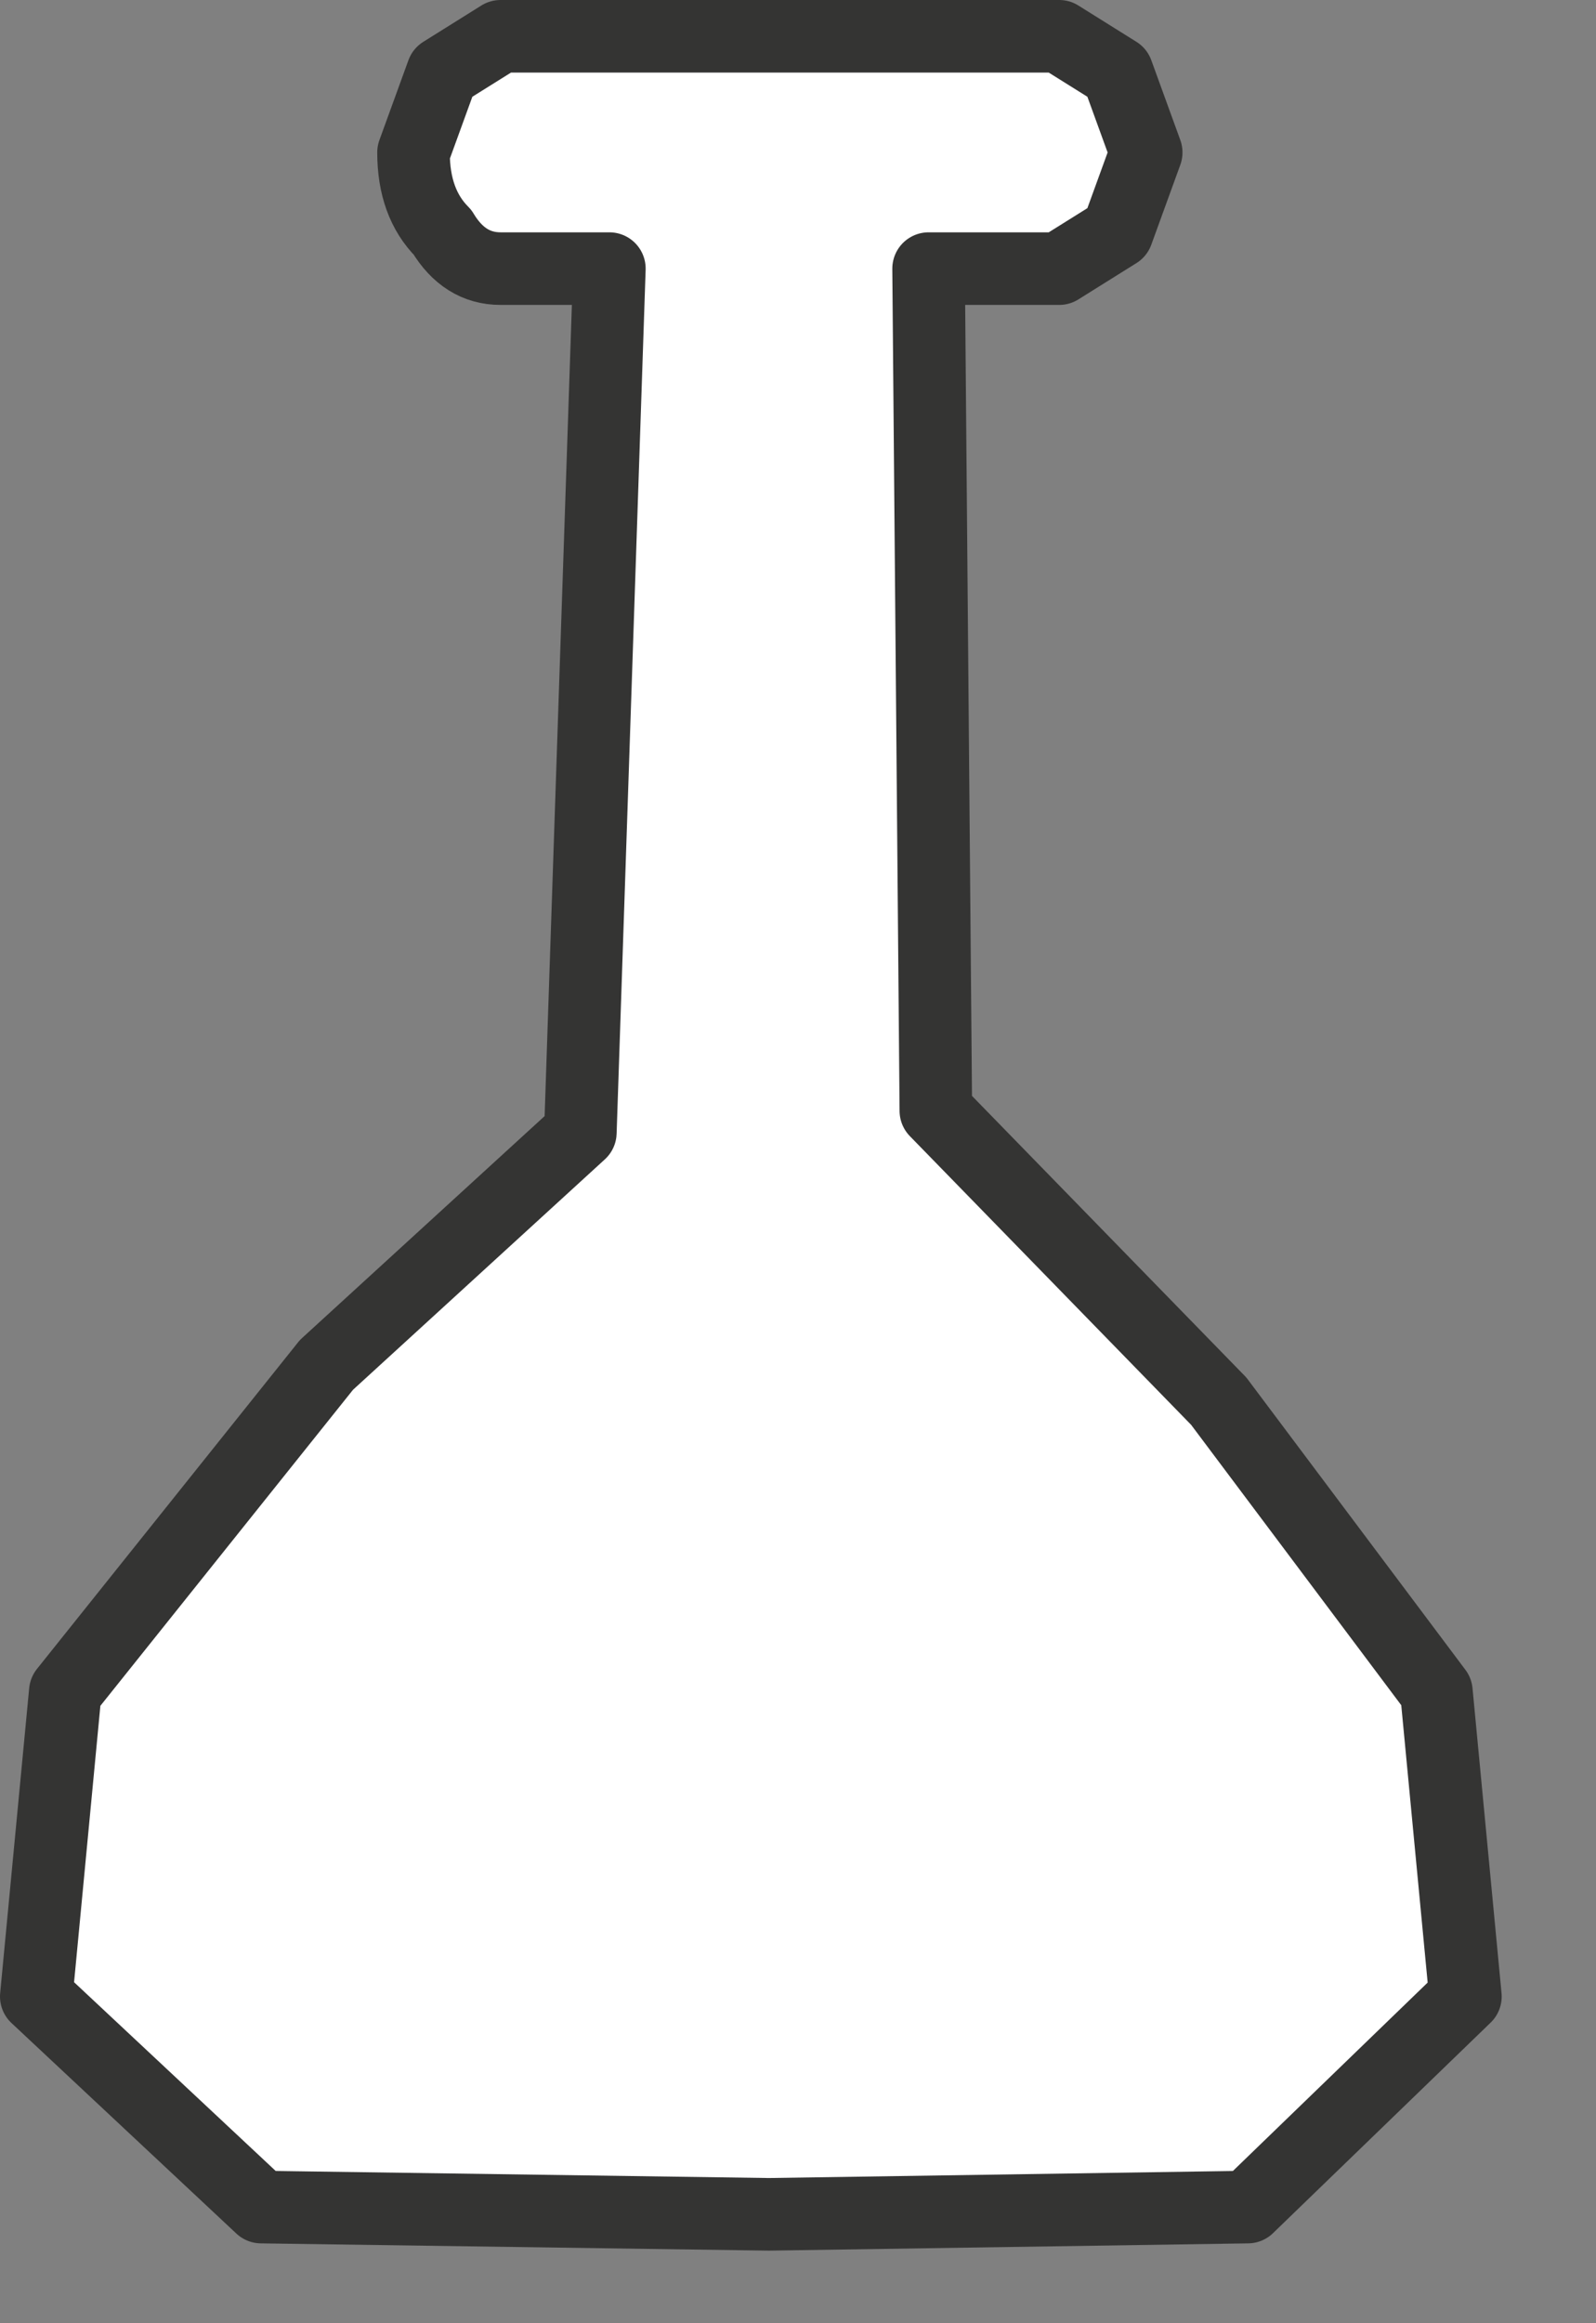 <?xml version="1.0" encoding="utf-8"?>
<svg version="1.1" id="Layer_1"
xmlns="http://www.w3.org/2000/svg"
xmlns:xlink="http://www.w3.org/1999/xlink"
xmlns:author="http://www.sothink.com"
width="11px" height="16px"
xml:space="preserve">
<rect width="100%" height="100%" fill="#808080" stroke="none"/>
<g id="96" transform="matrix(1, 0, 0, 1, 5.15, 8.35)">
<path style="fill:#FFFFFF;fill-opacity:1" d="M2.55,-7.85L2.75 -7.3L2.55 -6.75L2.15 -6.5L1.25 -6.5L1.3 -0.7L3.25 1.3L4.75 3.3L4.95 5.4L3.45 6.85L0.15 6.9L-3.35 6.85L-4.9 5.4L-4.7 3.3L-2.9 1.05L-1.15 -0.55L-0.95 -6.5L-1.7 -6.5Q-1.95 -6.5 -2.1 -6.75Q-2.3 -6.95 -2.3 -7.3L-2.1 -7.85L-1.7 -8.1L2.15 -8.1L2.55 -7.85" />
<path style="fill:none;stroke-width:0.5;stroke-linecap:round;stroke-linejoin:round;stroke-miterlimit:3;stroke:#343433;stroke-opacity:1" d="M2.15,-8.1L-1.7 -8.1L-2.1 -7.85L-2.3 -7.3Q-2.3 -6.95 -2.1 -6.75Q-1.95 -6.5 -1.7 -6.5L-0.95 -6.5L-1.15 -0.55L-2.9 1.05L-4.7 3.3L-4.9 5.4L-3.35 6.85L0.15 6.9L3.45 6.85L4.95 5.4L4.75 3.3L3.25 1.3L1.3 -0.7L1.25 -6.5L2.15 -6.5L2.55 -6.75L2.75 -7.3L2.55 -7.85L2.15 -8.1z" />
</g>
</svg>
